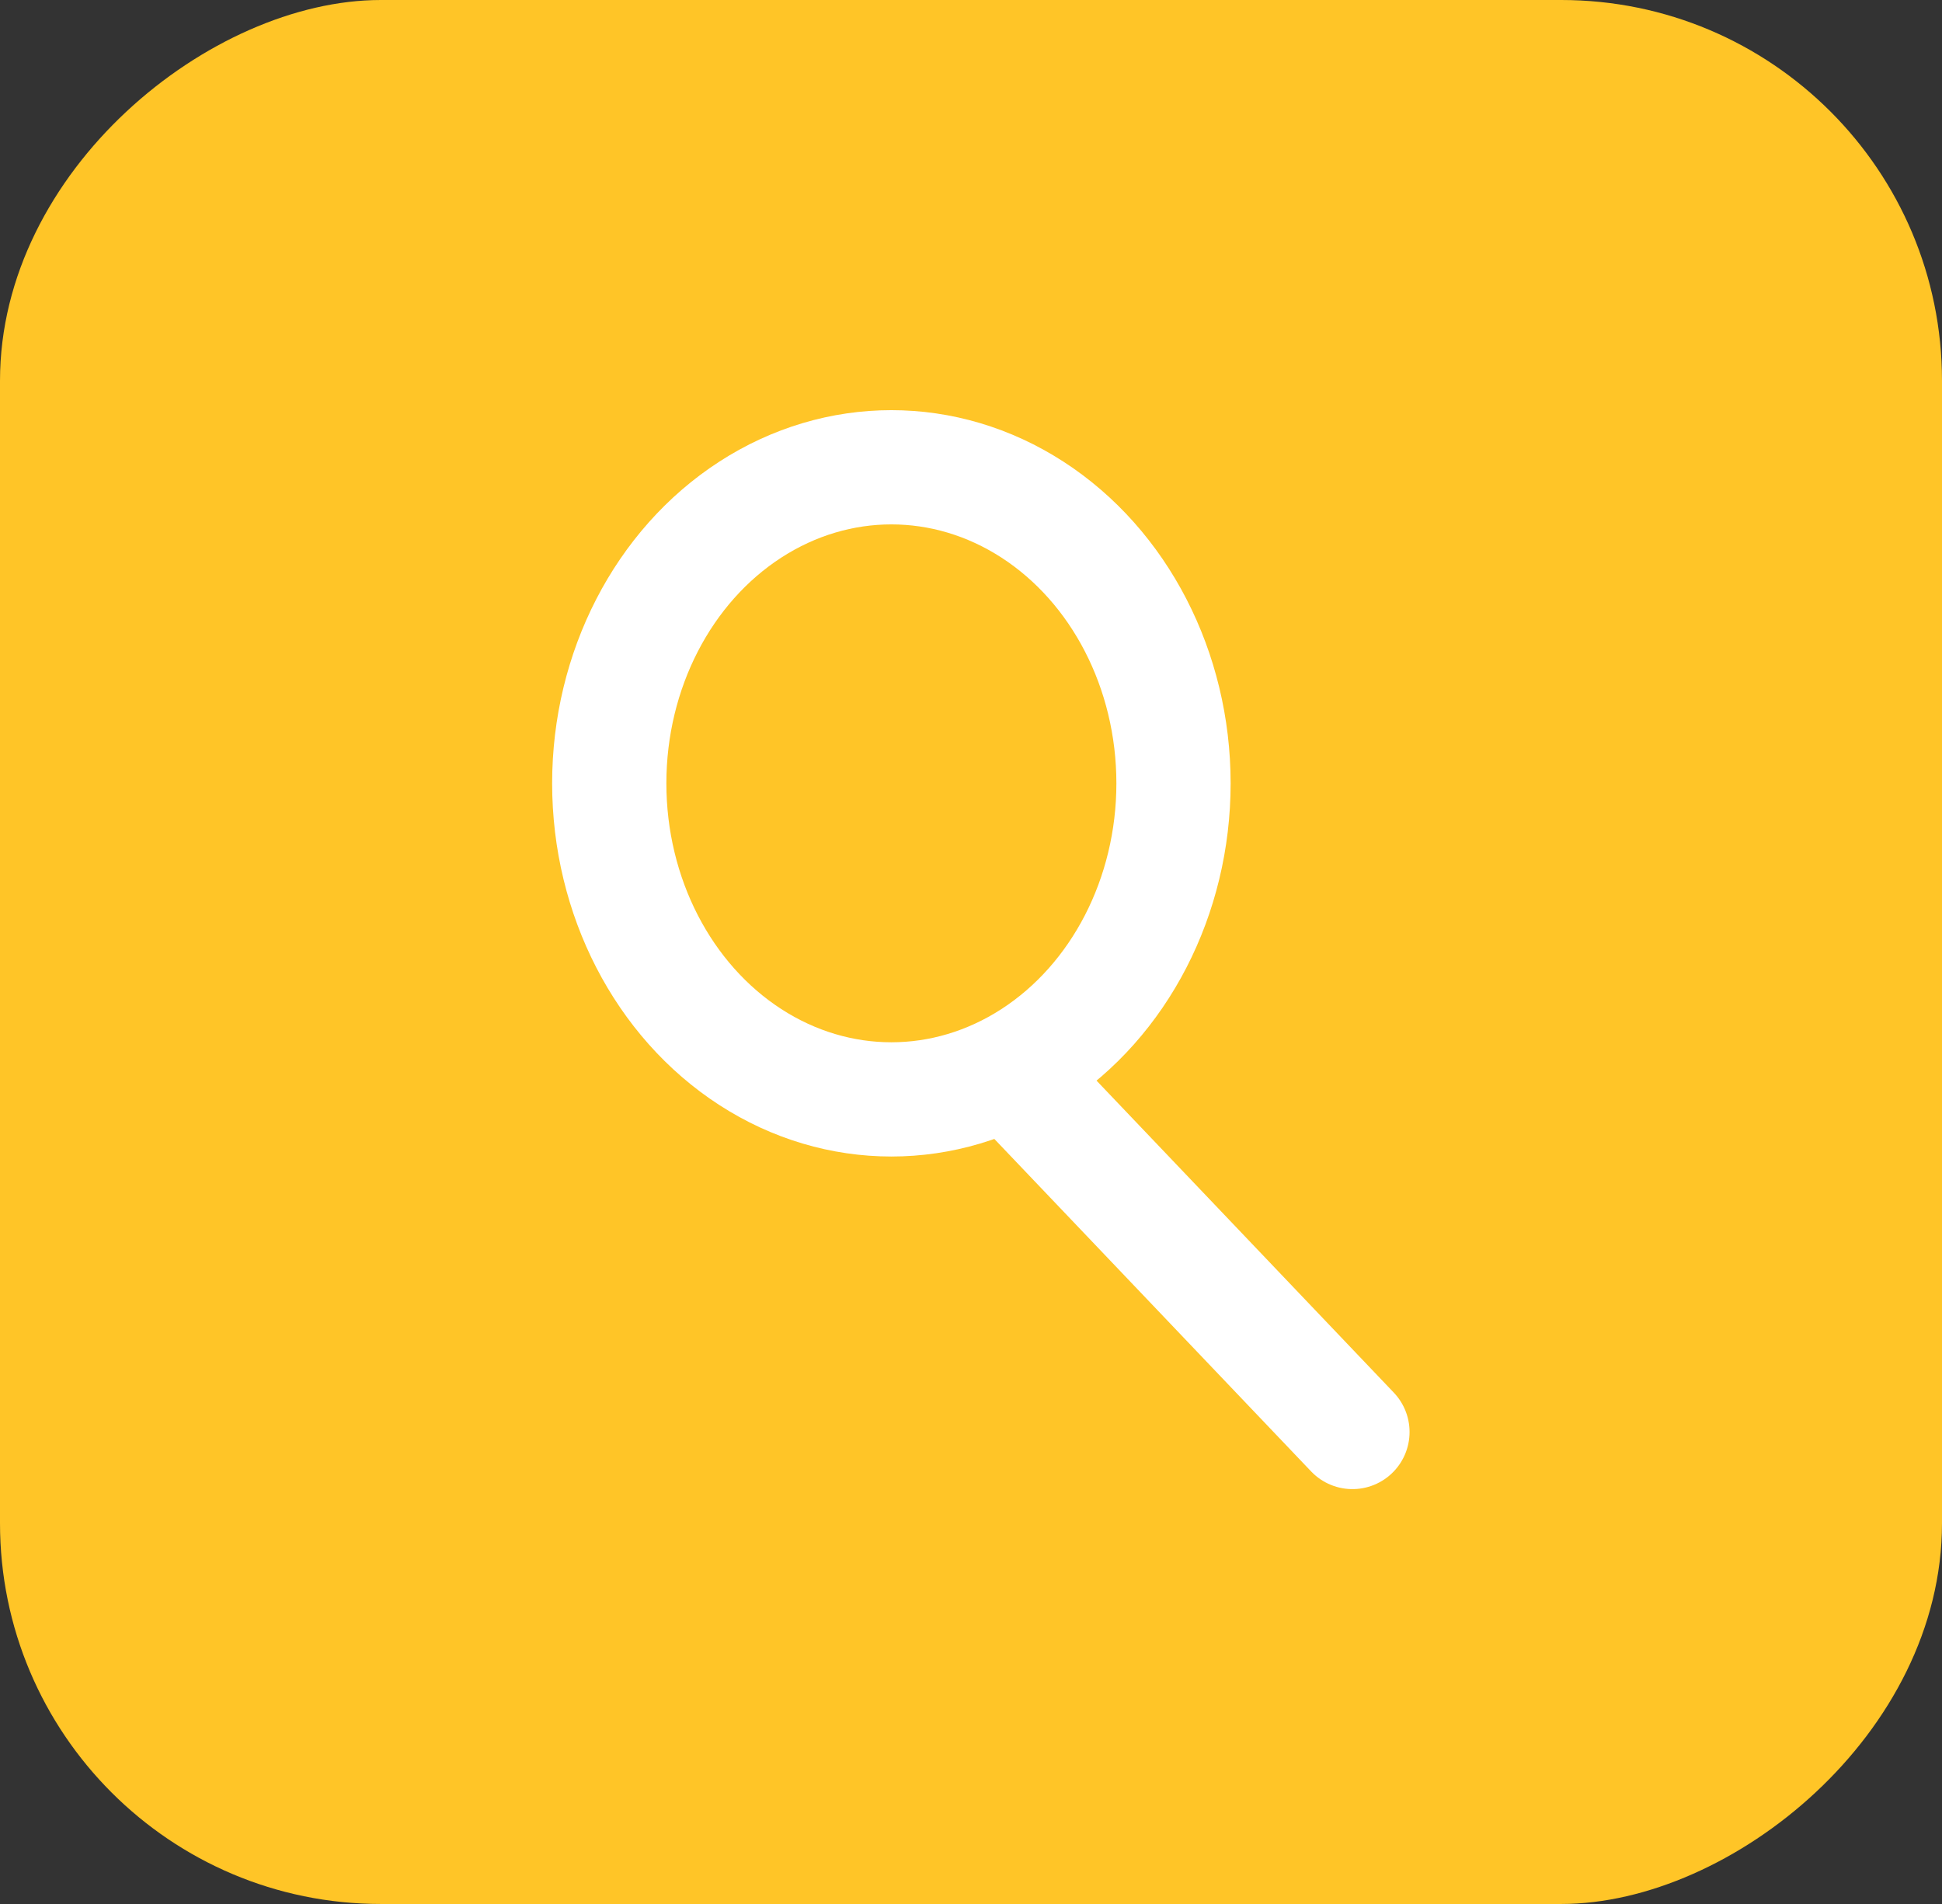<svg xmlns="http://www.w3.org/2000/svg" width="51" height="50" viewBox="0 0 51 50"><rect x="0" y="0" width="51" height="50" fill="#333333" stroke="none"/><defs><style>.a{fill:#ffc527;}.b,.c,.e{fill:none;}.b,.c{stroke:#fff;stroke-width:3px;}.b{stroke-linecap:round;}.d{stroke:none;}</style></defs><g transform="translate(-1716.5 -927)"><rect class="a" width="50" height="51" rx="10" transform="translate(1767.5 927) rotate(90)"/><path class="b" d="M0,2.062,12.159,0" transform="matrix(-0.559, -0.829, 0.829, -0.559, 1750.308, 965.758)"/><g class="c" transform="translate(1731 937.771)"><ellipse class="d" cx="8.909" cy="9.8" rx="8.909" ry="9.8"/><ellipse class="e" cx="8.909" cy="9.8" rx="7.409" ry="8.3"/></g></g></svg>